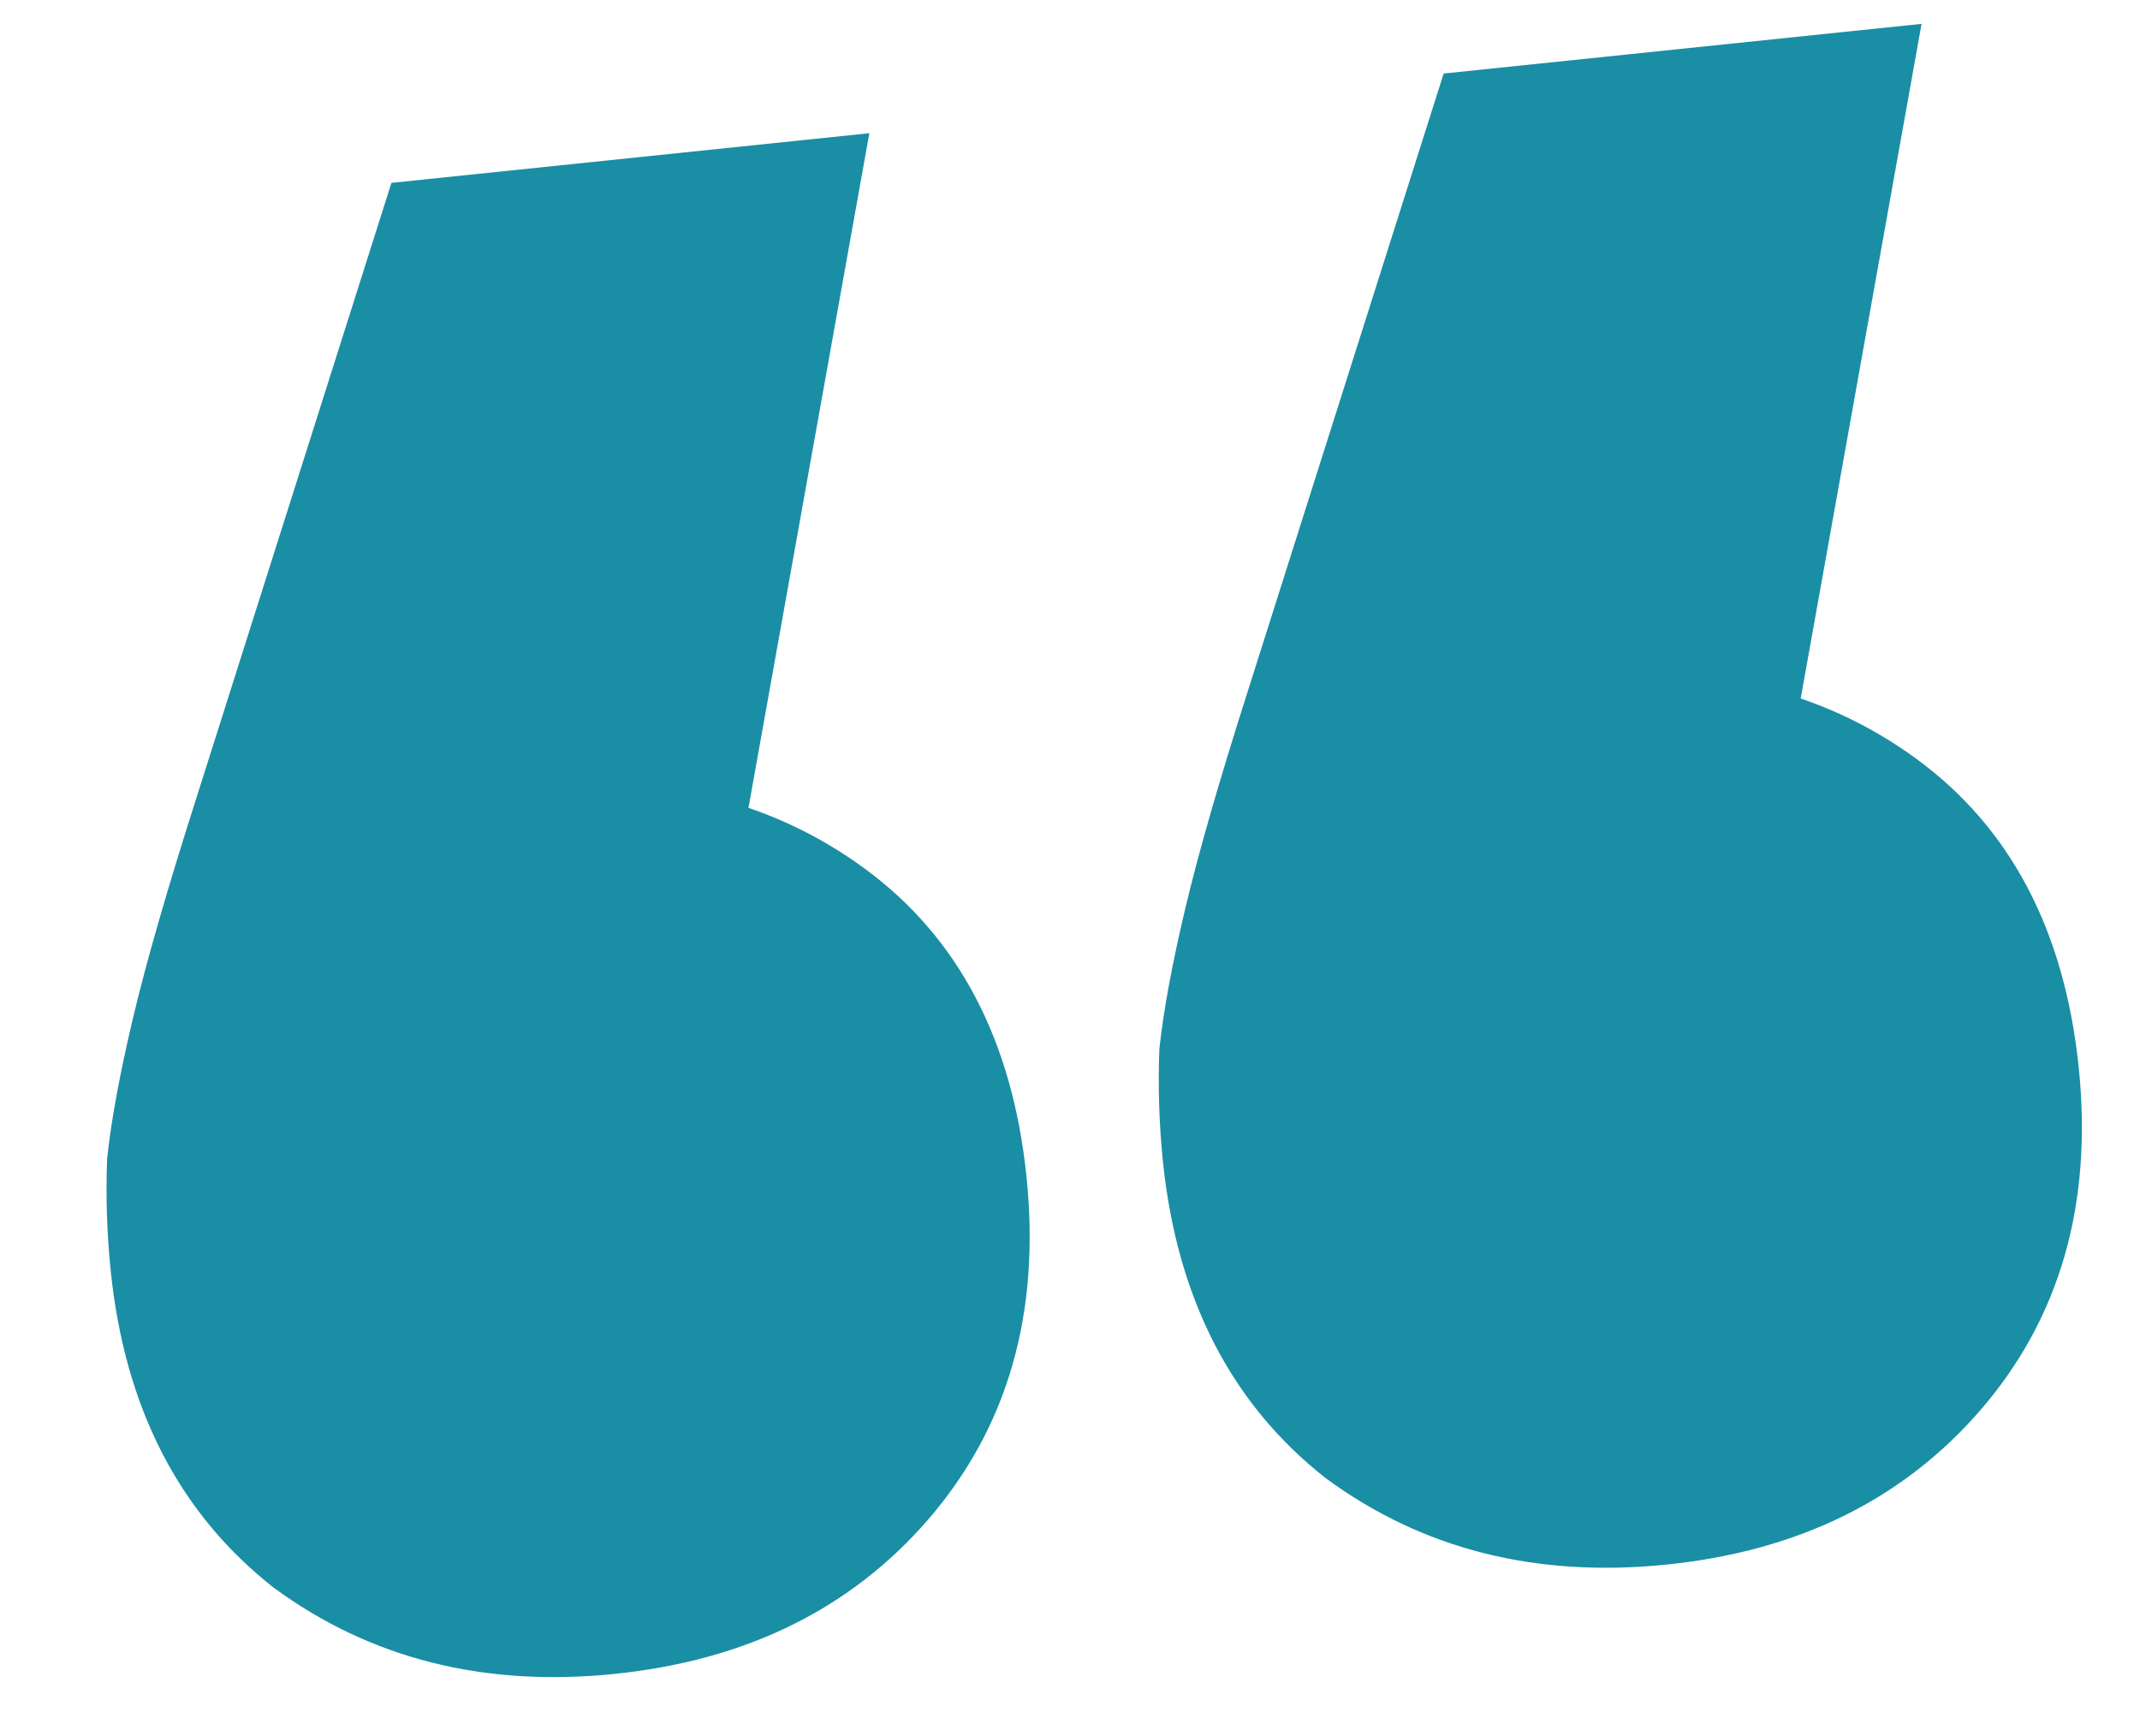 <?xml version="1.0" encoding="UTF-8"?> <svg xmlns="http://www.w3.org/2000/svg" width="106" height="86" viewBox="0 0 106 86" fill="none"><path d="M43.061 6.598L33.516 59.87L25.913 38.944C32.544 38.255 38.181 39.613 42.824 43.018C47.468 46.423 50.141 51.507 50.844 58.27C51.547 65.034 49.923 70.699 45.974 75.265C42.144 79.684 36.98 82.232 30.481 82.907C23.983 83.583 18.339 82.158 13.549 78.635C8.878 74.964 6.191 69.748 5.488 62.984C5.295 61.127 5.235 59.257 5.307 57.373C5.512 55.475 5.941 53.151 6.593 50.402C7.246 47.654 8.28 44.061 9.696 39.624L19.388 9.058L43.061 6.598ZM95.18 1.182L85.636 54.454L78.032 33.528C84.663 32.839 90.3 34.196 94.944 37.601C99.587 41.006 102.26 46.091 102.963 52.854C103.666 59.618 102.043 65.282 98.094 69.849C94.263 74.268 89.099 76.816 82.601 77.491C76.102 78.166 70.458 76.742 65.668 73.218C60.997 69.548 58.31 64.331 57.607 57.568C57.414 55.711 57.354 53.84 57.426 51.956C57.631 50.058 58.06 47.735 58.713 44.986C59.365 42.237 60.4 38.644 61.815 34.208L71.508 3.642L95.18 1.182Z" fill="#1A8EA4"></path></svg> 
